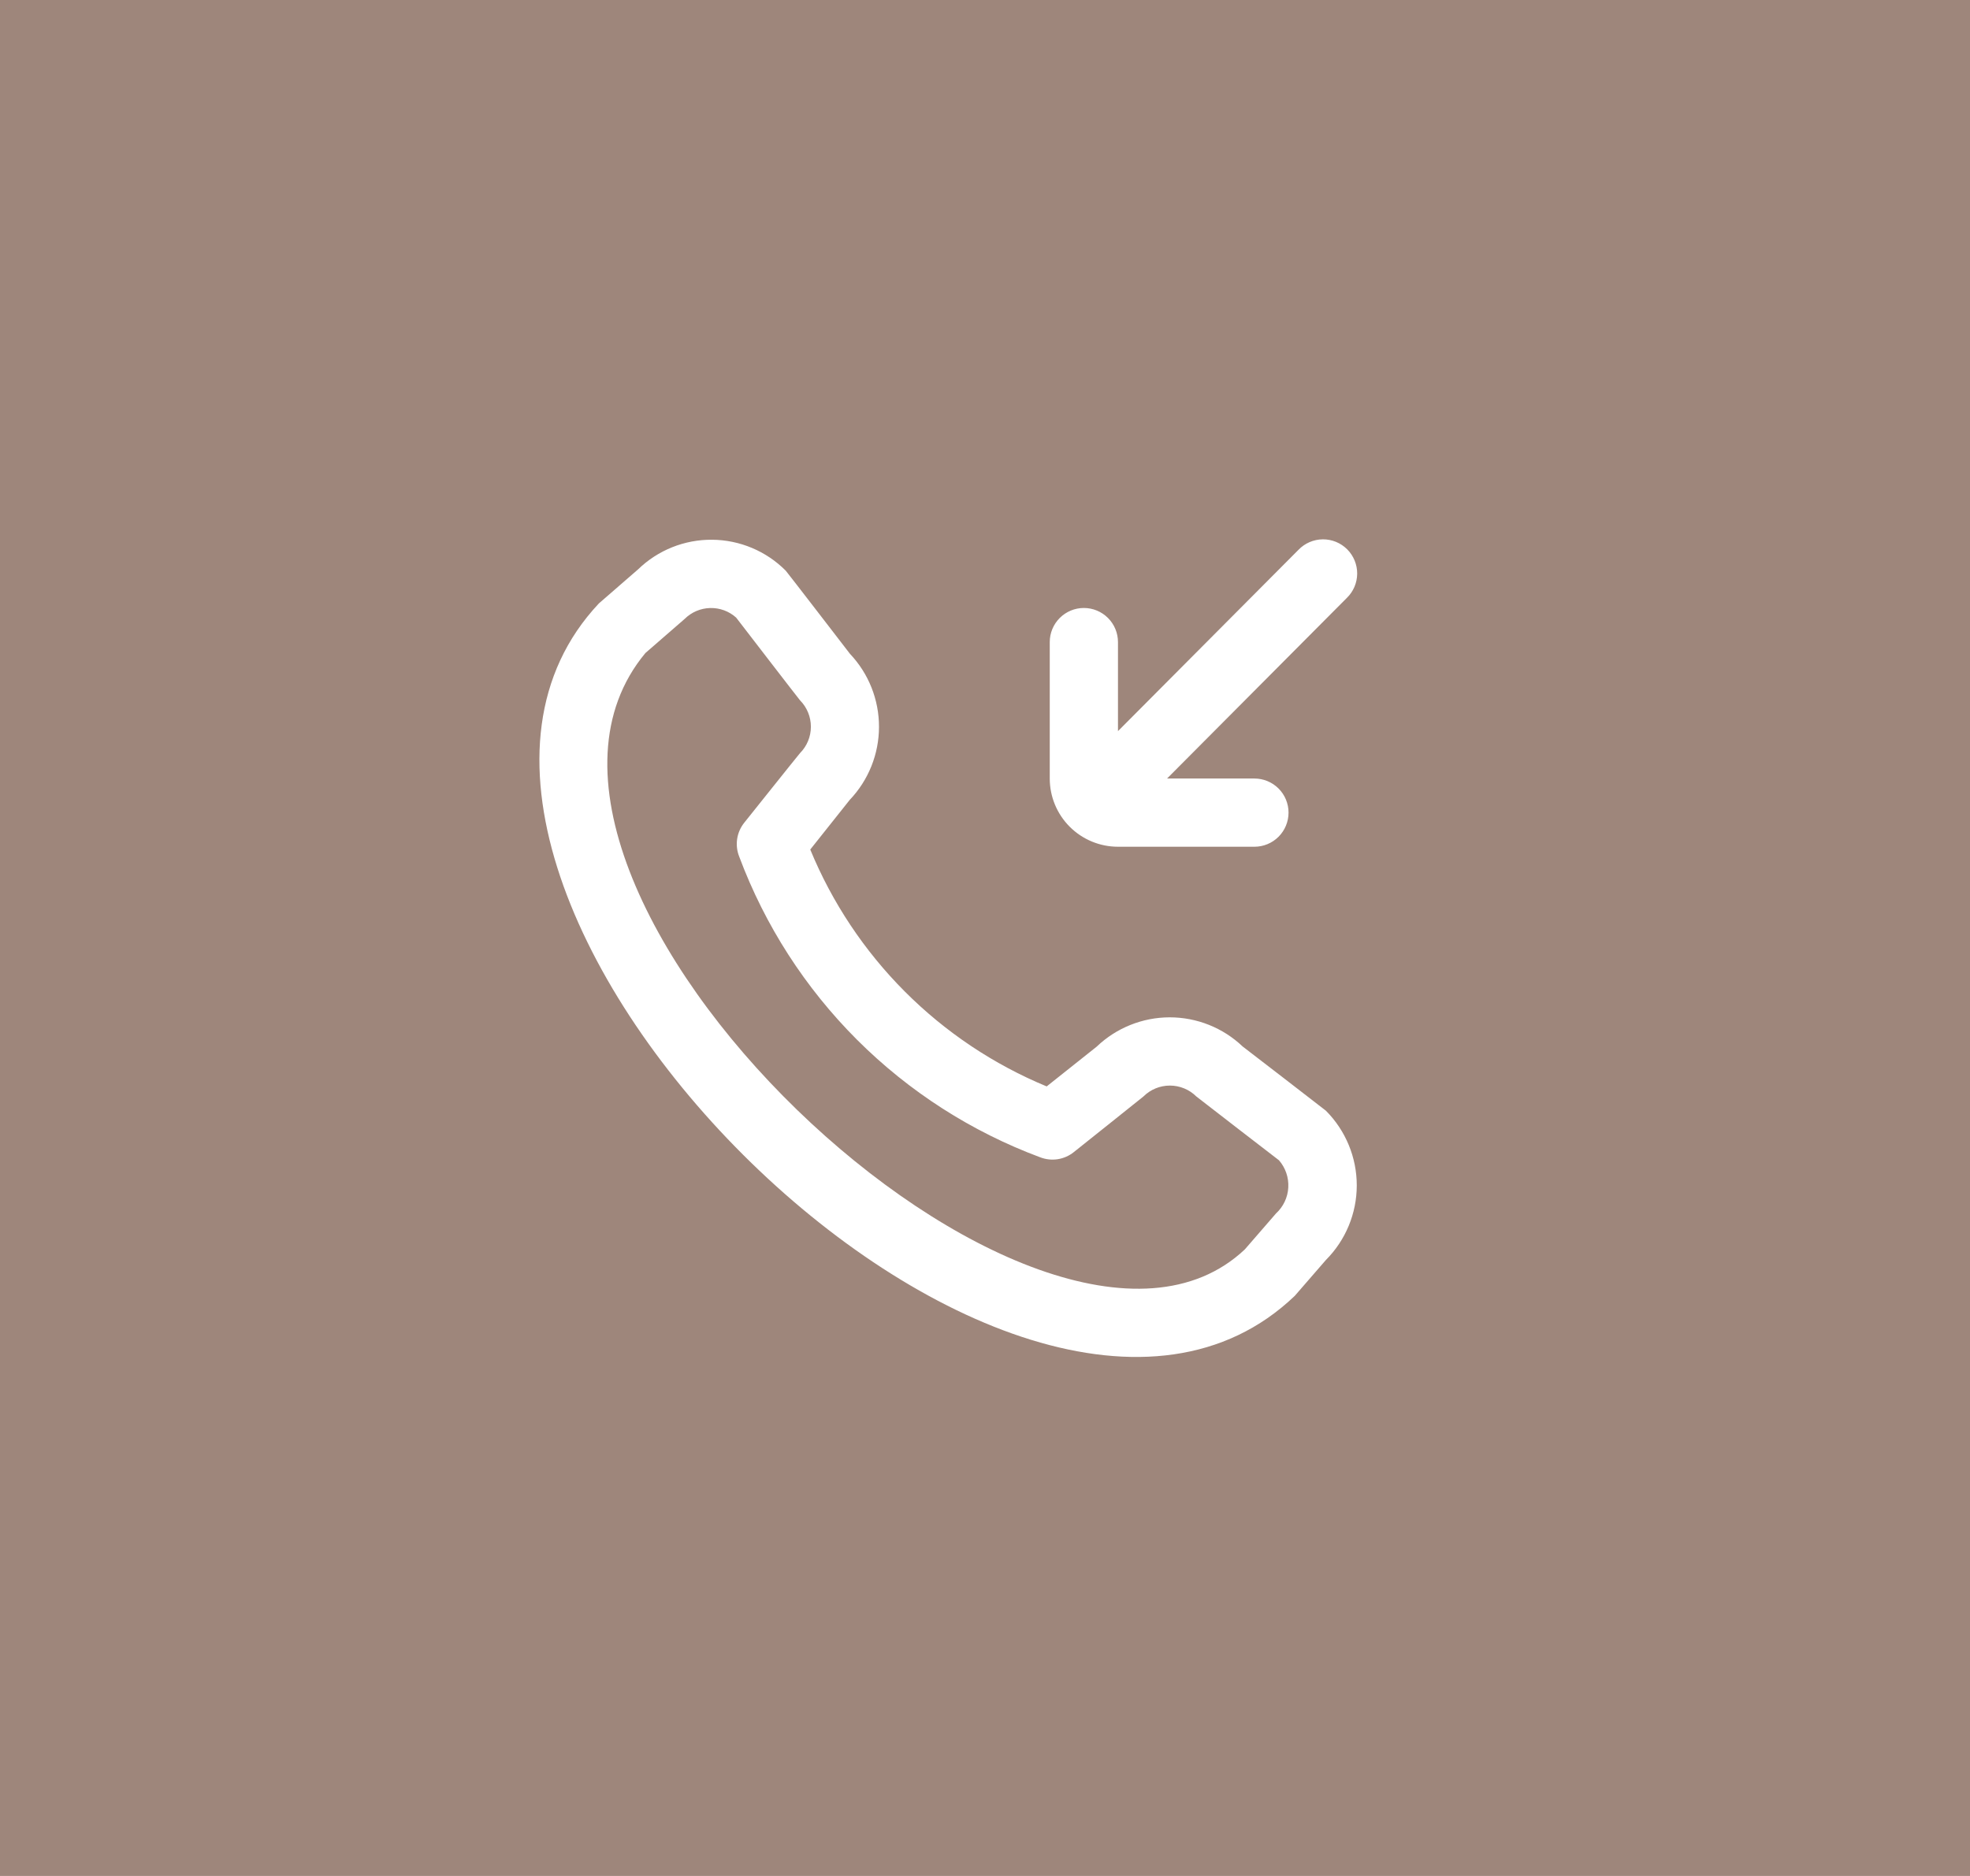 <svg width="84" height="80" viewBox="0 0 84 80" fill="none" xmlns="http://www.w3.org/2000/svg">
<rect width="84" height="80" fill="#9E867B"/>
<path d="M44.761 33.2V27.381C44.761 26.996 44.914 26.626 45.187 26.353C45.46 26.08 45.83 25.927 46.215 25.927C46.601 25.927 46.971 26.08 47.244 26.353C47.517 26.626 47.67 26.996 47.67 27.381V31.179C48.586 30.257 54.508 24.305 55.369 23.444C55.503 23.305 55.664 23.194 55.841 23.118C56.019 23.042 56.209 23.002 56.403 23C56.596 22.998 56.787 23.035 56.966 23.108C57.145 23.181 57.307 23.29 57.444 23.426C57.58 23.563 57.688 23.725 57.761 23.904C57.834 24.082 57.871 24.274 57.87 24.467C57.868 24.66 57.828 24.851 57.752 25.029C57.675 25.206 57.565 25.367 57.426 25.501C56.565 26.362 50.674 32.286 49.763 33.2H53.488C53.874 33.2 54.244 33.353 54.517 33.626C54.789 33.898 54.943 34.269 54.943 34.654C54.943 35.04 54.789 35.41 54.517 35.683C54.244 35.956 53.874 36.109 53.488 36.109H47.67C46.898 36.109 46.159 35.802 45.613 35.257C45.067 34.711 44.761 33.971 44.761 33.2ZM56.535 47.365C57.378 48.211 57.852 49.356 57.852 50.55C57.852 51.743 57.378 52.888 56.535 53.733L55.209 55.261C43.295 66.662 14.309 37.684 25.536 25.733L27.209 24.279C28.055 23.459 29.19 23.006 30.367 23.017C31.545 23.027 32.672 23.501 33.503 24.336C33.548 24.379 36.242 27.882 36.242 27.882C37.039 28.723 37.482 29.839 37.48 30.998C37.479 32.157 37.032 33.271 36.233 34.11L34.549 36.228C35.481 38.493 36.852 40.551 38.582 42.285C40.312 44.018 42.367 45.393 44.63 46.33L46.761 44.635C47.599 43.834 48.713 43.386 49.872 43.384C51.031 43.383 52.147 43.828 52.986 44.627C52.986 44.627 56.49 47.322 56.535 47.365ZM54.535 49.48C54.535 49.48 51.055 46.801 51.01 46.758C50.71 46.46 50.305 46.294 49.883 46.294C49.461 46.294 49.056 46.46 48.757 46.758C48.717 46.795 45.783 49.134 45.783 49.134C45.586 49.292 45.35 49.395 45.101 49.434C44.851 49.472 44.596 49.445 44.359 49.355C41.426 48.264 38.762 46.555 36.547 44.344C34.333 42.132 32.619 39.471 31.523 36.539C31.426 36.3 31.394 36.039 31.431 35.783C31.468 35.528 31.573 35.287 31.734 35.085C31.734 35.085 34.073 32.155 34.112 32.117C34.409 31.818 34.576 31.413 34.576 30.991C34.576 30.569 34.409 30.164 34.112 29.864C34.069 29.821 31.389 26.337 31.389 26.337C31.085 26.064 30.688 25.918 30.28 25.929C29.872 25.939 29.483 26.106 29.193 26.394L27.52 27.848C19.314 37.715 44.437 61.444 53.081 53.278L54.407 51.749C54.72 51.462 54.909 51.065 54.932 50.641C54.956 50.217 54.814 49.801 54.535 49.48Z" fill="white"/>
</svg>
